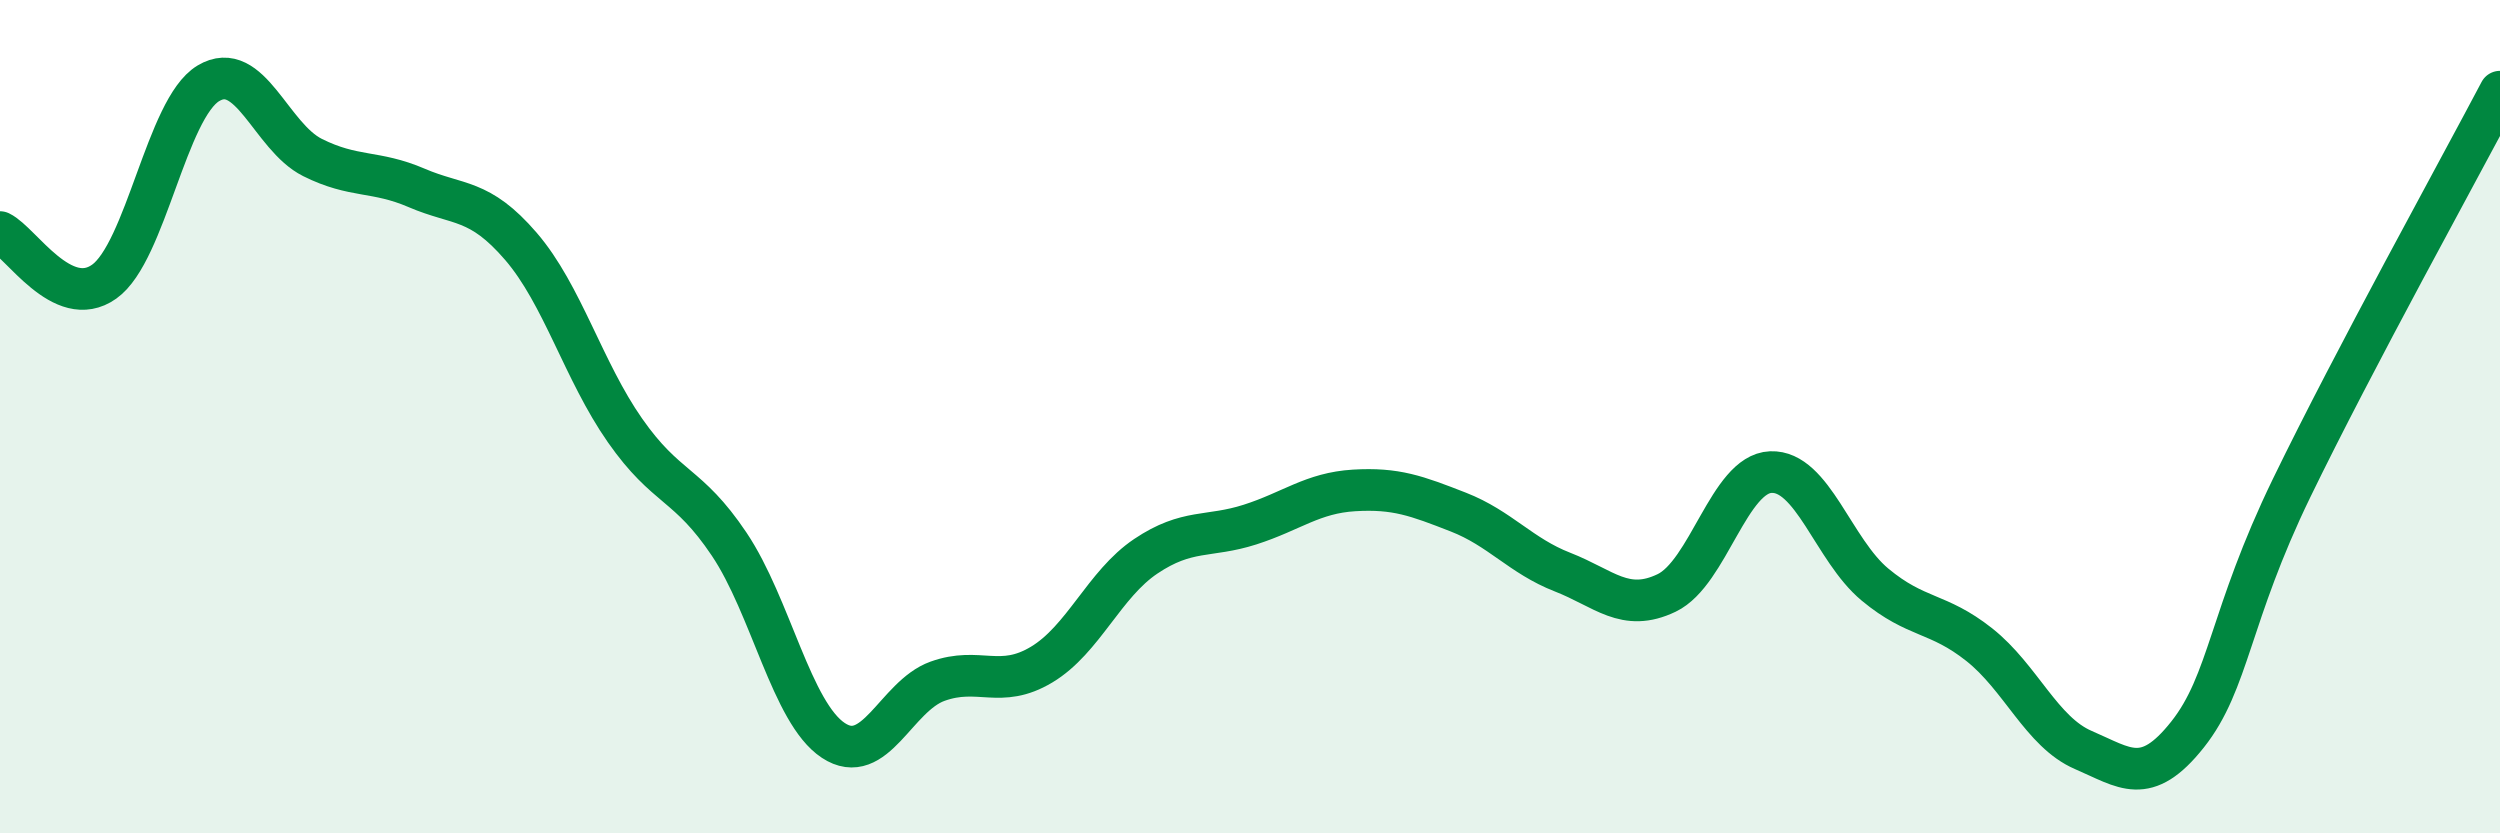 
    <svg width="60" height="20" viewBox="0 0 60 20" xmlns="http://www.w3.org/2000/svg">
      <path
        d="M 0,5.57 C 0.5,5.81 1.5,7.47 2.5,6.76 C 3.5,6.05 4,2.6 5,2 C 6,1.4 6.5,3.28 7.5,3.78 C 8.5,4.28 9,4.08 10,4.51 C 11,4.94 11.5,4.75 12.5,5.91 C 13.5,7.07 14,8.9 15,10.33 C 16,11.76 16.5,11.57 17.5,13.06 C 18.5,14.55 19,17.11 20,17.77 C 21,18.43 21.5,16.71 22.5,16.35 C 23.5,15.99 24,16.55 25,15.95 C 26,15.35 26.5,14.02 27.5,13.35 C 28.5,12.68 29,12.91 30,12.59 C 31,12.27 31.5,11.83 32.5,11.77 C 33.5,11.71 34,11.9 35,12.29 C 36,12.68 36.5,13.34 37.5,13.73 C 38.5,14.12 39,14.71 40,14.23 C 41,13.75 41.5,11.37 42.5,11.33 C 43.5,11.29 44,13.2 45,14.03 C 46,14.86 46.5,14.68 47.5,15.47 C 48.5,16.26 49,17.57 50,18 C 51,18.43 51.5,18.89 52.5,17.63 C 53.5,16.37 53.5,14.8 55,11.71 C 56.5,8.62 59,4.1 60,2.2L60 20L0 20Z"
        fill="#008740"
        opacity="0.1"
        stroke-linecap="round"
        stroke-linejoin="round"
      />
      <path
        d="M 0,5.57 C 0.5,5.81 1.5,7.47 2.5,6.76 C 3.5,6.05 4,2.6 5,2 C 6,1.4 6.5,3.28 7.5,3.78 C 8.5,4.28 9,4.08 10,4.51 C 11,4.94 11.5,4.75 12.5,5.91 C 13.5,7.07 14,8.9 15,10.33 C 16,11.76 16.5,11.57 17.5,13.06 C 18.5,14.55 19,17.11 20,17.77 C 21,18.43 21.5,16.71 22.5,16.35 C 23.5,15.99 24,16.55 25,15.95 C 26,15.35 26.5,14.02 27.5,13.35 C 28.5,12.68 29,12.91 30,12.59 C 31,12.27 31.5,11.83 32.5,11.77 C 33.5,11.71 34,11.9 35,12.29 C 36,12.68 36.5,13.34 37.5,13.73 C 38.5,14.12 39,14.71 40,14.23 C 41,13.75 41.5,11.37 42.5,11.33 C 43.5,11.29 44,13.2 45,14.03 C 46,14.86 46.5,14.68 47.5,15.47 C 48.5,16.26 49,17.57 50,18 C 51,18.43 51.5,18.89 52.5,17.63 C 53.5,16.37 53.5,14.8 55,11.71 C 56.5,8.62 59,4.1 60,2.2"
        stroke="#008740"
        stroke-width="1"
        fill="none"
        stroke-linecap="round"
        stroke-linejoin="round"
      />
    </svg>
  